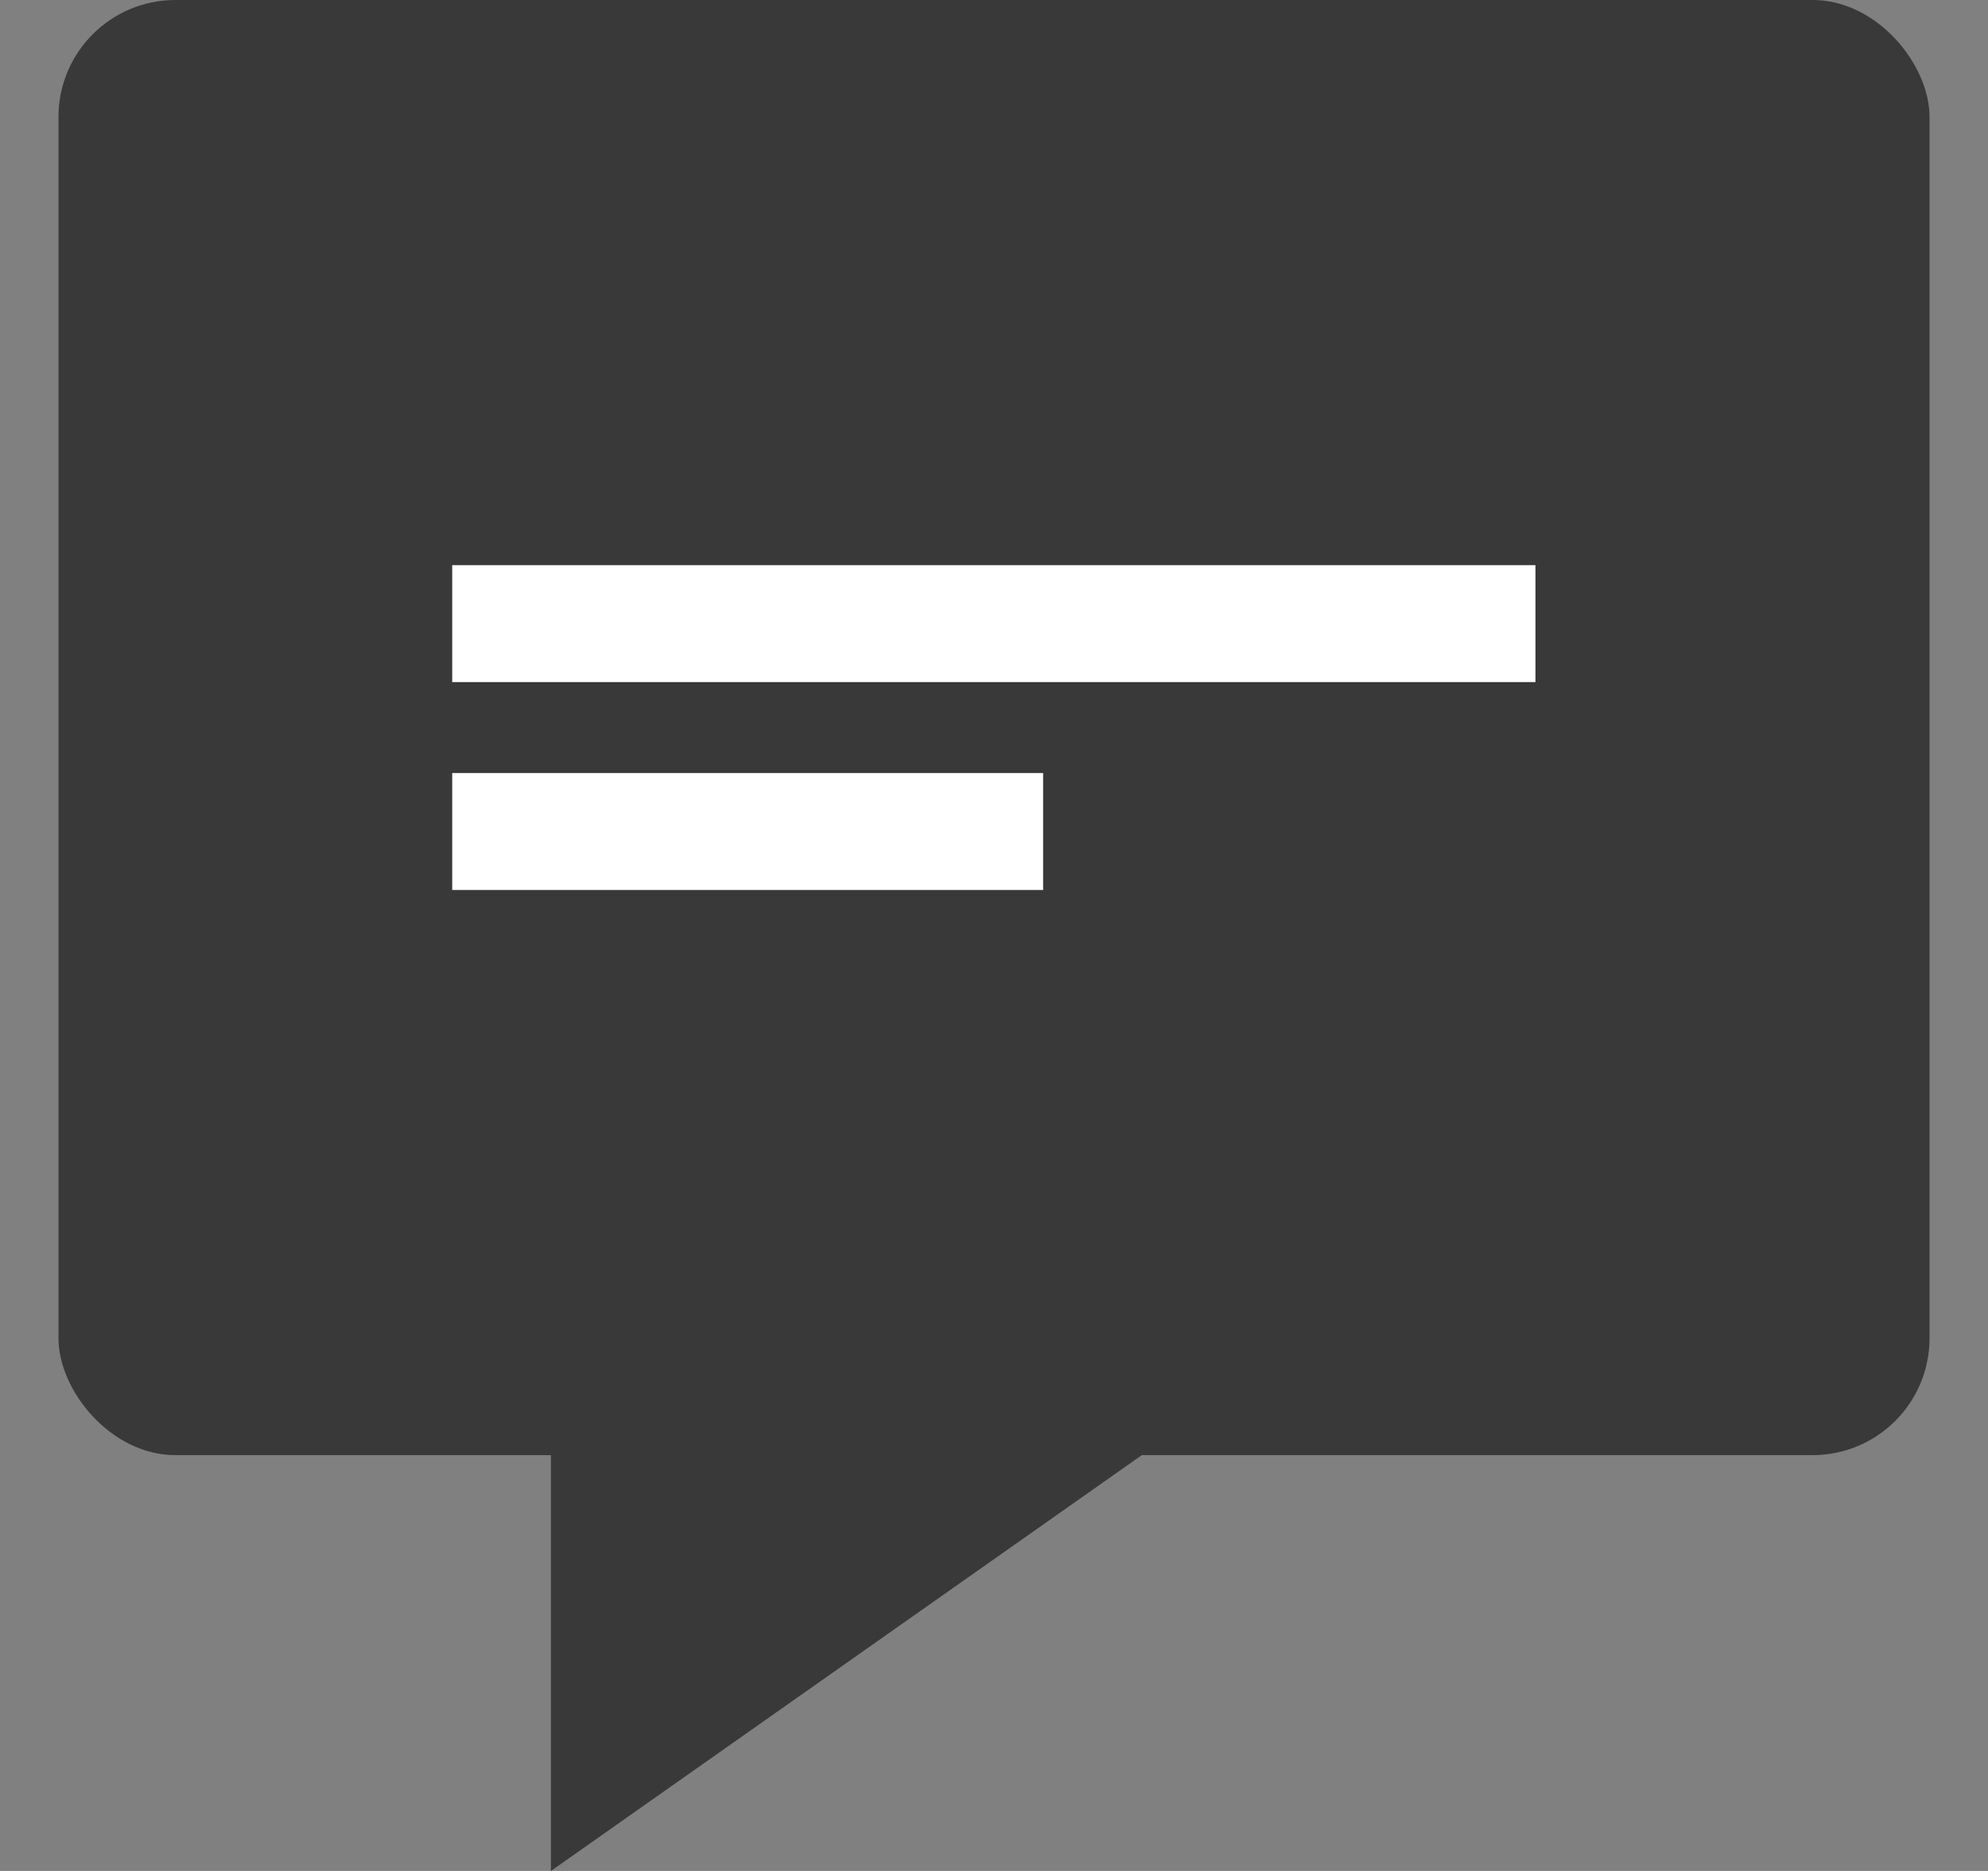 <svg width="17" height="16" viewBox="0 0 17 16" fill="none" xmlns="http://www.w3.org/2000/svg">
<rect x="0" y="0" width="17" height="16" fill="#808080" stroke="none"/>
<rect x="0.5" width="16" height="12.444" rx="1" fill="#393939"/>
<path d="M4.711 16V12.444H9.764L4.711 16Z" fill="#393939"/>
<path d="M3.867 5.333H13.13" stroke="white"/>
<path d="M3.867 7.111H8.92" stroke="white"/>
</svg>
